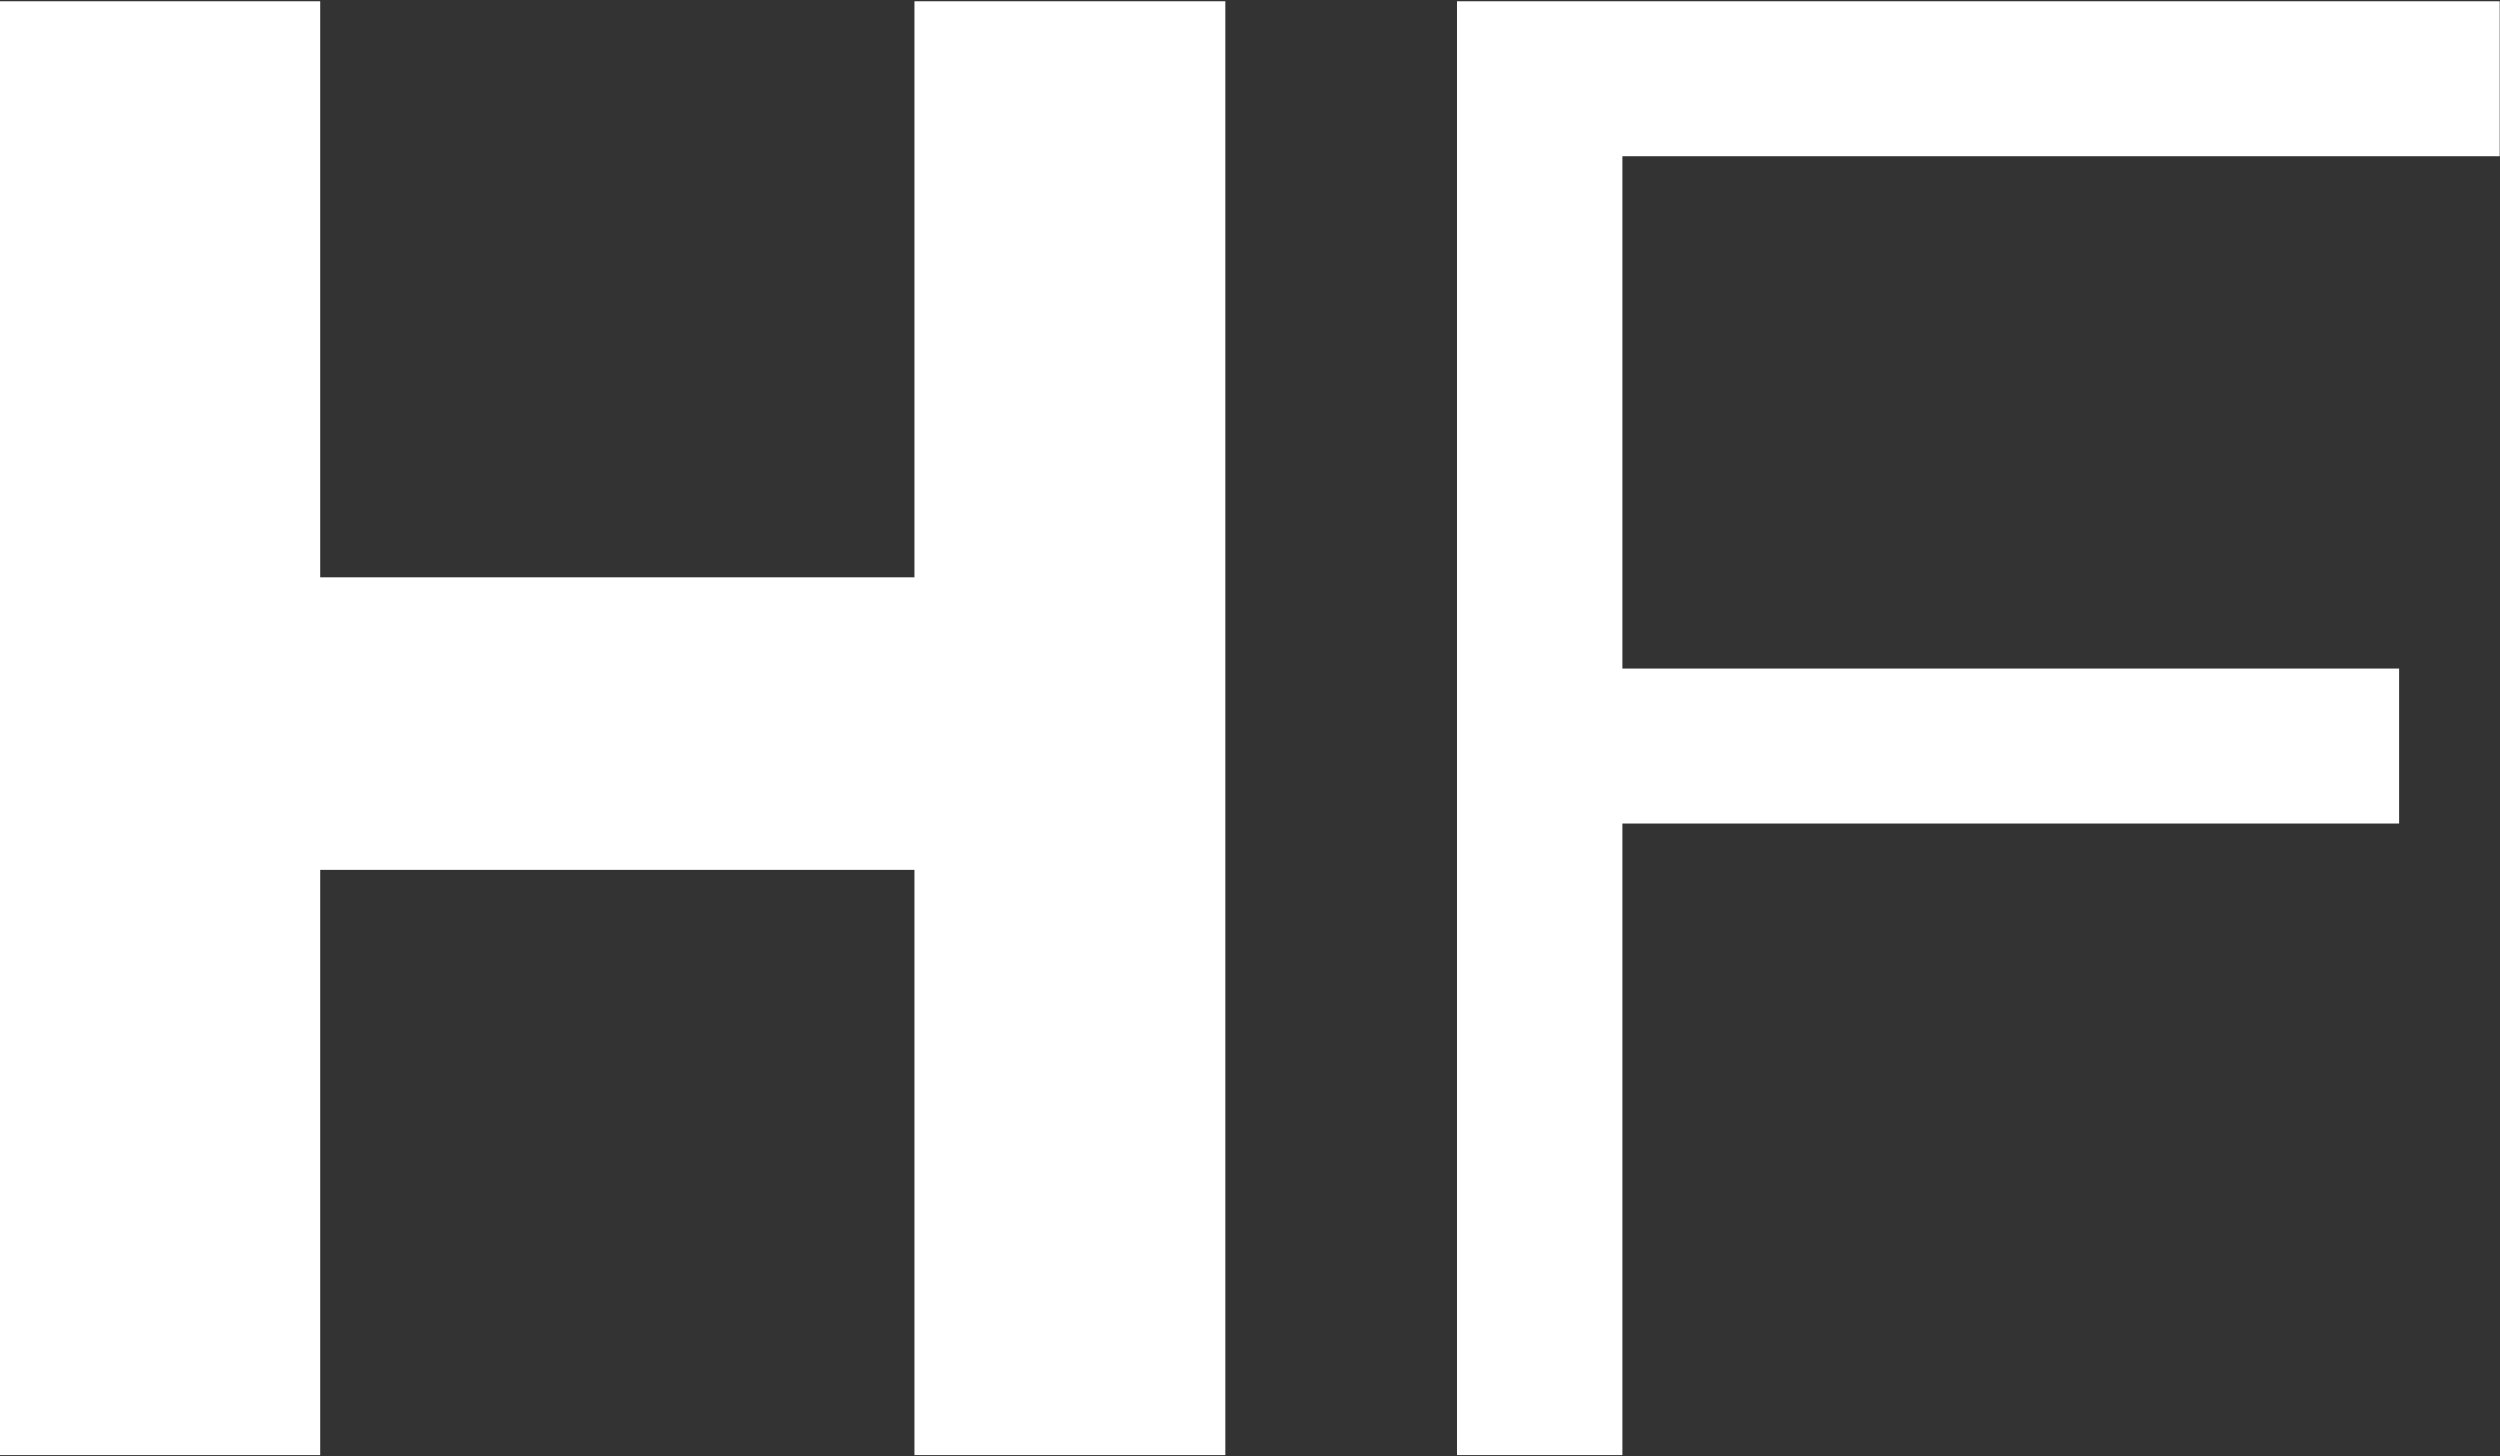 <svg version="1.2" xmlns="http://www.w3.org/2000/svg" viewBox="0 0 1581 921" width="1581" height="921">
	<rect x="0" y="0" width="1581" height="921" fill="#333333" stroke="none"/>
	<title>Hartford-Funds_BIG copy-svg</title>
	<style>
		.s0 { fill: #ffffff } 
	</style>
	<path id="Layer" class="s0" d="m0 0.8h202.5v364.3h375.8v-364.3h196.6v919.4h-196.6v-370.1h-375.8v370.1h-202.5z"/>
	<g id="Layer">
		<path id="Layer" class="s0" d="m921.4 0.8h659.4v98h-554.8v324h491.2v98h-491.2v399.4h-104.6z"/>
	</g>
</svg>